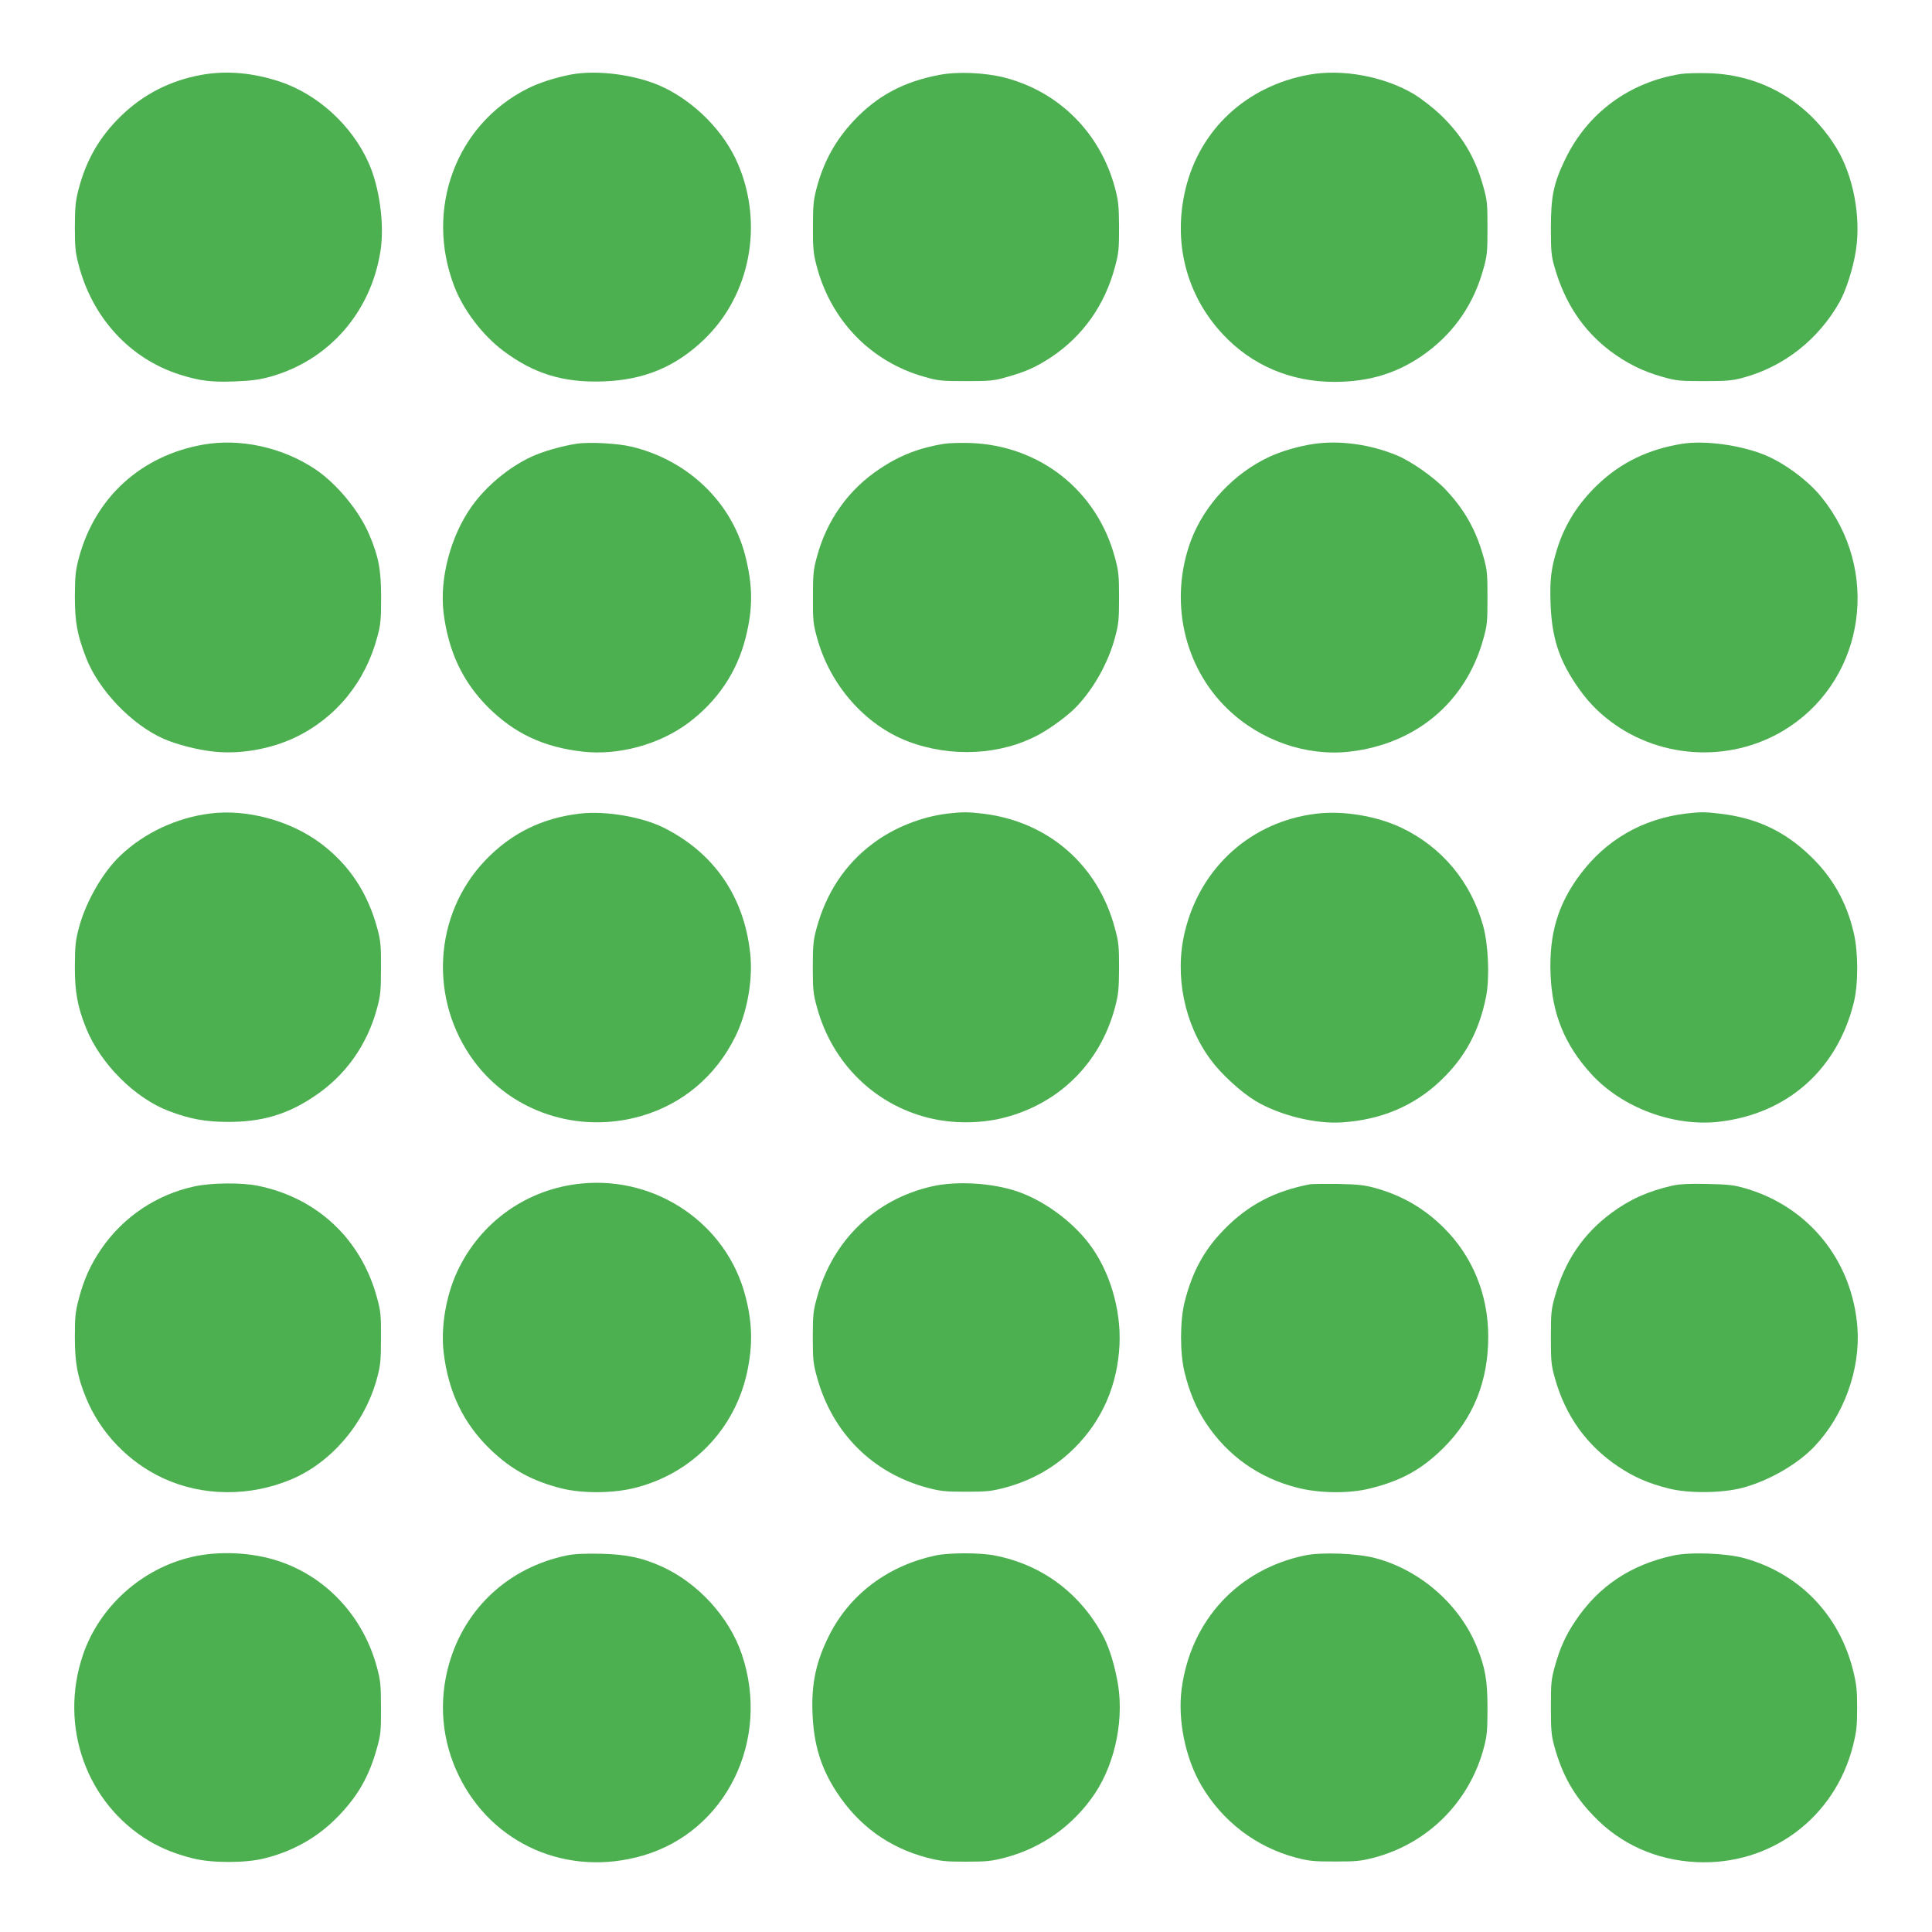<?xml version="1.0" standalone="no"?>
<!DOCTYPE svg PUBLIC "-//W3C//DTD SVG 20010904//EN"
 "http://www.w3.org/TR/2001/REC-SVG-20010904/DTD/svg10.dtd">
<svg version="1.0" xmlns="http://www.w3.org/2000/svg"
 width="1280pt" height="1280pt" viewBox="0 0 1280 1280"
 preserveAspectRatio="xMidYMid meet">
<g transform="translate(0,1280) scale(0.1,-0.1)"
fill="#4caf50" stroke="none">
<path d="M1335 12304 c-209 -38 -386 -129 -535 -274 -139 -136 -226 -285 -277
-475 -23 -87 -26 -120 -27 -255 0 -128 3 -170 22 -243 90 -360 342 -635 677
-740 131 -41 208 -50 361 -44 107 4 161 11 234 31 387 108 665 424 730 828 29
178 -5 429 -80 594 -111 245 -335 449 -585 533 -178 59 -354 75 -520 45z"/>
<path d="M3782 12306 c-106 -21 -207 -53 -287 -93 -475 -239 -682 -799 -485
-1311 60 -156 187 -323 324 -426 202 -152 398 -212 660 -203 273 9 482 96 673
280 303 292 393 760 223 1159 -91 215 -286 413 -504 514 -171 79 -429 113
-604 80z"/>
<path d="M6225 12304 c-236 -44 -412 -138 -567 -302 -121 -129 -199 -269 -246
-442 -22 -83 -26 -115 -26 -260 -1 -139 3 -179 22 -253 93 -367 360 -644 718
-744 91 -26 113 -28 274 -28 159 0 184 2 270 27 126 35 195 66 298 134 207
139 353 345 419 596 25 92 27 119 27 263 -1 141 -4 172 -27 260 -98 365 -371
638 -732 731 -128 33 -312 41 -430 18z"/>
<path d="M8672 12305 c-412 -75 -721 -360 -817 -755 -86 -354 4 -706 247 -965
191 -205 449 -315 738 -315 241 0 433 62 615 197 184 138 309 321 372 548 26
92 28 114 28 275 0 161 -2 183 -28 275 -53 193 -142 340 -287 478 -50 47 -124
104 -175 135 -197 116 -472 167 -693 127z"/>
<path d="M11136 12310 c-341 -54 -618 -258 -766 -565 -77 -159 -95 -246 -95
-455 0 -151 3 -186 23 -255 67 -238 187 -420 367 -558 110 -83 218 -137 350
-174 92 -26 114 -28 275 -28 151 0 187 3 260 23 269 73 498 253 638 502 44 80
90 223 108 342 34 222 -17 491 -127 674 -187 308 -494 489 -849 499 -69 2
-152 0 -184 -5z"/>
<path d="M1345 9854 c-411 -73 -715 -350 -822 -749 -23 -87 -26 -120 -27 -255
0 -171 15 -254 74 -407 82 -214 303 -445 515 -538 86 -38 226 -74 336 -85 172
-18 371 17 534 94 272 130 467 369 546 671 21 77 24 114 24 255 0 184 -16 271
-79 419 -66 156 -214 335 -354 430 -218 147 -499 209 -747 165z"/>
<path d="M3819 9860 c-101 -16 -222 -51 -296 -85 -150 -69 -302 -195 -397
-329 -141 -197 -215 -480 -187 -708 33 -257 126 -454 295 -624 175 -174 369
-265 629 -294 235 -26 503 47 694 188 196 146 326 339 383 567 50 198 48 350
-5 553 -93 350 -380 623 -748 712 -94 23 -285 33 -368 20z"/>
<path d="M6256 9860 c-162 -26 -293 -76 -426 -165 -207 -137 -352 -339 -418
-585 -23 -84 -26 -115 -26 -265 -1 -155 2 -179 27 -270 85 -312 316 -576 600
-686 287 -110 622 -93 875 47 79 43 193 128 243 181 115 120 212 293 256 459
24 88 27 117 27 264 0 147 -3 176 -27 265 -119 444 -496 743 -957 760 -63 2
-142 0 -174 -5z"/>
<path d="M8705 9859 c-97 -14 -214 -48 -292 -84 -237 -109 -434 -320 -523
-557 -145 -392 -50 -833 243 -1115 216 -209 521 -315 807 -283 440 50 771 327
887 745 26 92 28 114 28 275 0 160 -2 183 -27 272 -50 179 -126 313 -252 446
-77 81 -227 186 -321 225 -176 73 -378 101 -550 76z"/>
<path d="M11146 9860 c-225 -36 -408 -124 -563 -273 -128 -123 -216 -262 -266
-422 -41 -132 -50 -208 -44 -366 8 -215 52 -359 163 -526 72 -108 139 -180
235 -253 345 -259 826 -274 1185 -35 503 335 602 1040 212 1521 -88 110 -248
228 -379 281 -162 65 -393 96 -543 73z"/>
<path d="M1390 7410 c-221 -28 -436 -129 -593 -279 -116 -110 -228 -304 -274
-477 -23 -86 -26 -120 -27 -254 -1 -170 18 -273 75 -413 95 -235 323 -463 548
-548 140 -53 240 -71 386 -72 227 -1 396 48 575 168 208 138 352 340 418 585
23 84 26 115 26 265 1 147 -2 182 -23 259 -63 238 -186 425 -373 566 -202 153
-494 232 -738 200z"/>
<path d="M3845 7410 c-253 -29 -458 -130 -631 -311 -342 -360 -374 -923 -74
-1329 251 -339 692 -484 1108 -364 273 79 493 263 622 523 80 159 120 381 100
557 -41 375 -239 662 -570 829 -145 73 -386 114 -555 95z"/>
<path d="M6280 7410 c-176 -21 -356 -93 -495 -197 -187 -139 -313 -331 -377
-570 -20 -75 -23 -112 -23 -253 0 -148 3 -175 28 -265 100 -367 380 -643 742
-732 157 -38 333 -38 489 0 370 92 644 361 743 732 23 88 26 119 27 260 0 144
-2 171 -27 263 -111 421 -441 708 -872 761 -99 12 -138 12 -235 1z"/>
<path d="M8720 7409 c-430 -52 -768 -355 -870 -782 -70 -288 -4 -612 171 -848
70 -95 201 -215 297 -273 159 -95 397 -154 574 -142 258 17 474 108 650 274
163 154 258 329 304 561 24 124 15 343 -20 468 -81 291 -273 521 -541 649
-164 78 -388 115 -565 93z"/>
<path d="M11170 7410 c-288 -35 -530 -174 -702 -405 -147 -196 -206 -396 -195
-662 10 -261 94 -466 269 -658 203 -223 545 -351 846 -317 453 52 784 345 894
790 30 123 30 329 0 460 -47 203 -139 367 -285 508 -173 168 -361 256 -607
284 -95 11 -126 11 -220 0z"/>
<path d="M3855 4959 c-361 -34 -672 -254 -825 -582 -75 -160 -110 -368 -91
-534 31 -267 132 -476 314 -650 136 -130 276 -206 467 -254 141 -35 344 -33
489 4 378 96 660 389 741 767 38 178 35 327 -12 505 -124 475 -586 792 -1083
744z"/>
<path d="M1289 4940 c-251 -54 -471 -201 -617 -413 -70 -102 -116 -202 -149
-329 -24 -91 -27 -121 -27 -258 0 -169 17 -262 74 -401 94 -231 283 -428 512
-533 259 -120 572 -123 846 -8 268 112 489 373 569 668 24 89 27 117 27 269 1
155 -2 179 -27 270 -105 386 -397 660 -789 739 -107 22 -308 20 -419 -4z"/>
<path d="M6175 4940 c-376 -85 -658 -357 -762 -735 -25 -90 -28 -116 -28 -265
0 -149 3 -175 28 -265 101 -368 368 -635 732 -732 88 -23 119 -26 255 -26 136
0 167 3 255 26 183 49 336 136 466 266 182 182 283 415 296 681 11 239 -67
497 -206 676 -116 150 -302 284 -476 342 -165 55 -399 69 -560 32z"/>
<path d="M8680 4954 c-236 -45 -413 -138 -571 -301 -133 -136 -211 -281 -261
-481 -31 -124 -31 -340 0 -464 33 -133 76 -236 141 -335 145 -219 353 -366
608 -430 146 -37 342 -39 478 -5 210 52 343 126 487 268 199 197 298 443 298
738 0 280 -105 536 -299 726 -130 128 -279 213 -457 261 -62 17 -113 23 -239
25 -88 1 -171 0 -185 -2z"/>
<path d="M11081 4945 c-163 -37 -283 -91 -406 -182 -186 -138 -308 -318 -373
-551 -25 -89 -27 -112 -27 -272 0 -160 2 -183 27 -272 70 -250 211 -445 420
-585 107 -71 200 -111 335 -145 133 -33 351 -31 488 5 173 46 365 156 476 274
195 204 305 510 285 786 -33 444 -322 802 -743 924 -75 22 -113 26 -253 29
-119 3 -183 -1 -229 -11z"/>
<path d="M1272 2485 c-333 -77 -613 -329 -722 -648 -161 -473 22 -985 440
-1235 83 -49 175 -86 287 -114 126 -32 350 -32 476 0 192 48 355 141 488 279
131 135 205 266 256 450 25 89 28 113 27 268 0 152 -3 180 -27 270 -91 336
-336 600 -656 704 -175 57 -391 67 -569 26z"/>
<path d="M3756 2495 c-383 -79 -674 -347 -780 -716 -72 -251 -50 -511 64 -744
222 -456 721 -673 1218 -529 553 160 850 766 656 1336 -83 244 -289 470 -529
579 -131 59 -234 81 -405 85 -108 2 -176 -1 -224 -11z"/>
<path d="M6200 2495 c-314 -67 -566 -254 -704 -525 -88 -173 -121 -322 -113
-519 8 -208 55 -364 160 -524 144 -221 346 -368 597 -434 93 -24 123 -27 260
-27 137 0 167 3 260 27 245 65 453 214 595 426 139 210 197 511 145 760 -25
126 -59 225 -101 300 -155 276 -405 458 -712 516 -98 19 -299 18 -387 0z"/>
<path d="M8646 2495 c-443 -92 -756 -429 -817 -882 -28 -208 25 -465 132 -645
140 -237 362 -405 624 -475 88 -23 119 -26 260 -26 141 0 172 3 260 26 358 95
633 372 727 732 20 77 23 114 23 260 0 183 -15 267 -71 405 -114 280 -374 508
-672 587 -121 32 -354 41 -466 18z"/>
<path d="M11085 2494 c-283 -62 -492 -202 -647 -432 -64 -95 -102 -178 -136
-300 -25 -89 -27 -112 -27 -272 0 -152 3 -186 23 -260 52 -188 127 -323 259
-460 179 -188 415 -294 683 -307 492 -23 917 294 1037 773 23 93 27 130 27
249 0 119 -4 156 -27 249 -92 368 -355 640 -718 742 -121 34 -361 43 -474 18z"/>
</g>
</svg>
